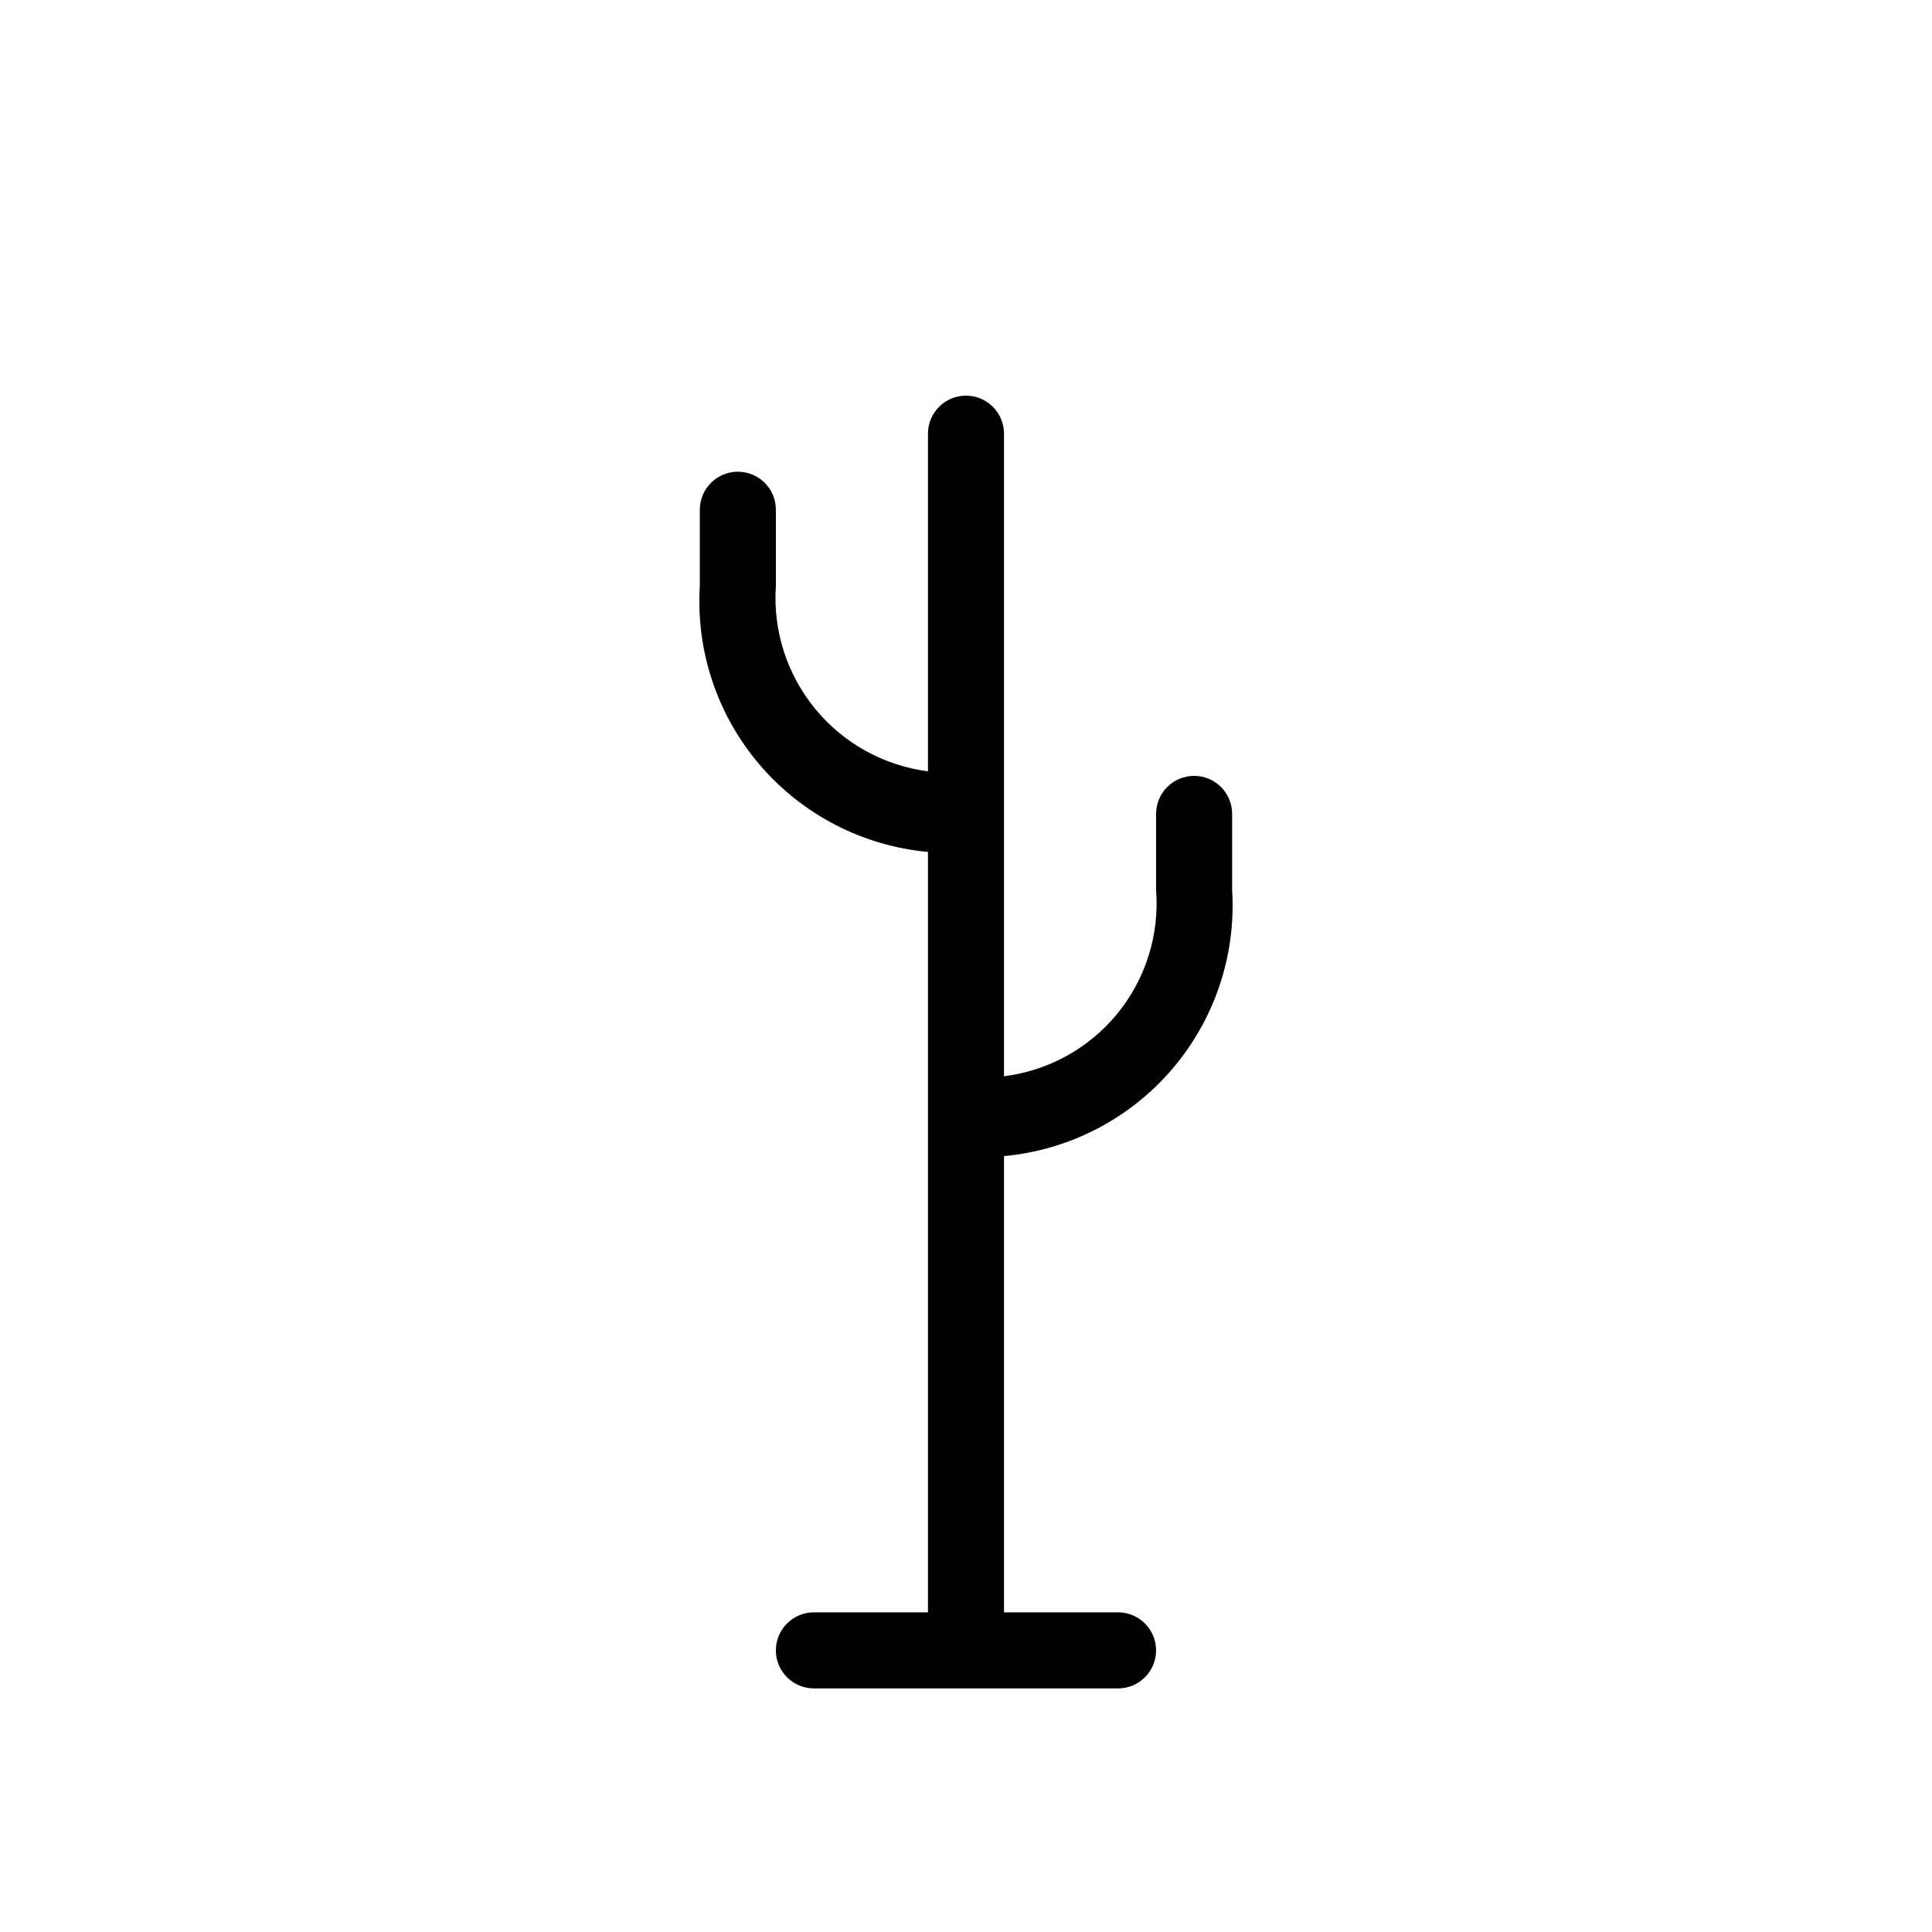 <?xml version="1.0" encoding="UTF-8"?>
<!-- Uploaded to: ICON Repo, www.svgrepo.com, Generator: ICON Repo Mixer Tools -->
<svg fill="#000000" width="800px" height="800px" version="1.1" viewBox="144 144 512 512" xmlns="http://www.w3.org/2000/svg">
 <path d="m410.07 450.38v120.91h30.23c5.562 0 10.074 4.512 10.074 10.078 0 5.562-4.512 10.074-10.074 10.074h-80.609c-5.566 0-10.078-4.512-10.078-10.074 0-5.566 4.512-10.078 10.078-10.078h30.227v-201.52c-17.27-1.59-33.238-9.844-44.523-23.012-11.289-13.168-17-30.211-15.934-47.52v-20.152c0-5.566 4.512-10.078 10.078-10.078 5.562 0 10.074 4.512 10.074 10.078v20.152c-0.816 11.789 2.902 23.445 10.395 32.586 7.488 9.137 18.191 15.07 29.91 16.586v-89.477c0-5.566 4.512-10.078 10.078-10.078 5.562 0 10.074 4.512 10.074 10.078v170.29-0.004c11.777-1.465 22.539-7.414 30.047-16.609 7.504-9.195 11.18-20.93 10.258-32.762v-20.152c0-5.566 4.512-10.078 10.078-10.078 5.562 0 10.074 4.512 10.074 10.078v20.152c1.07 17.309-4.644 34.352-15.93 47.52-11.289 13.168-27.258 21.422-44.527 23.012z"/>
</svg>